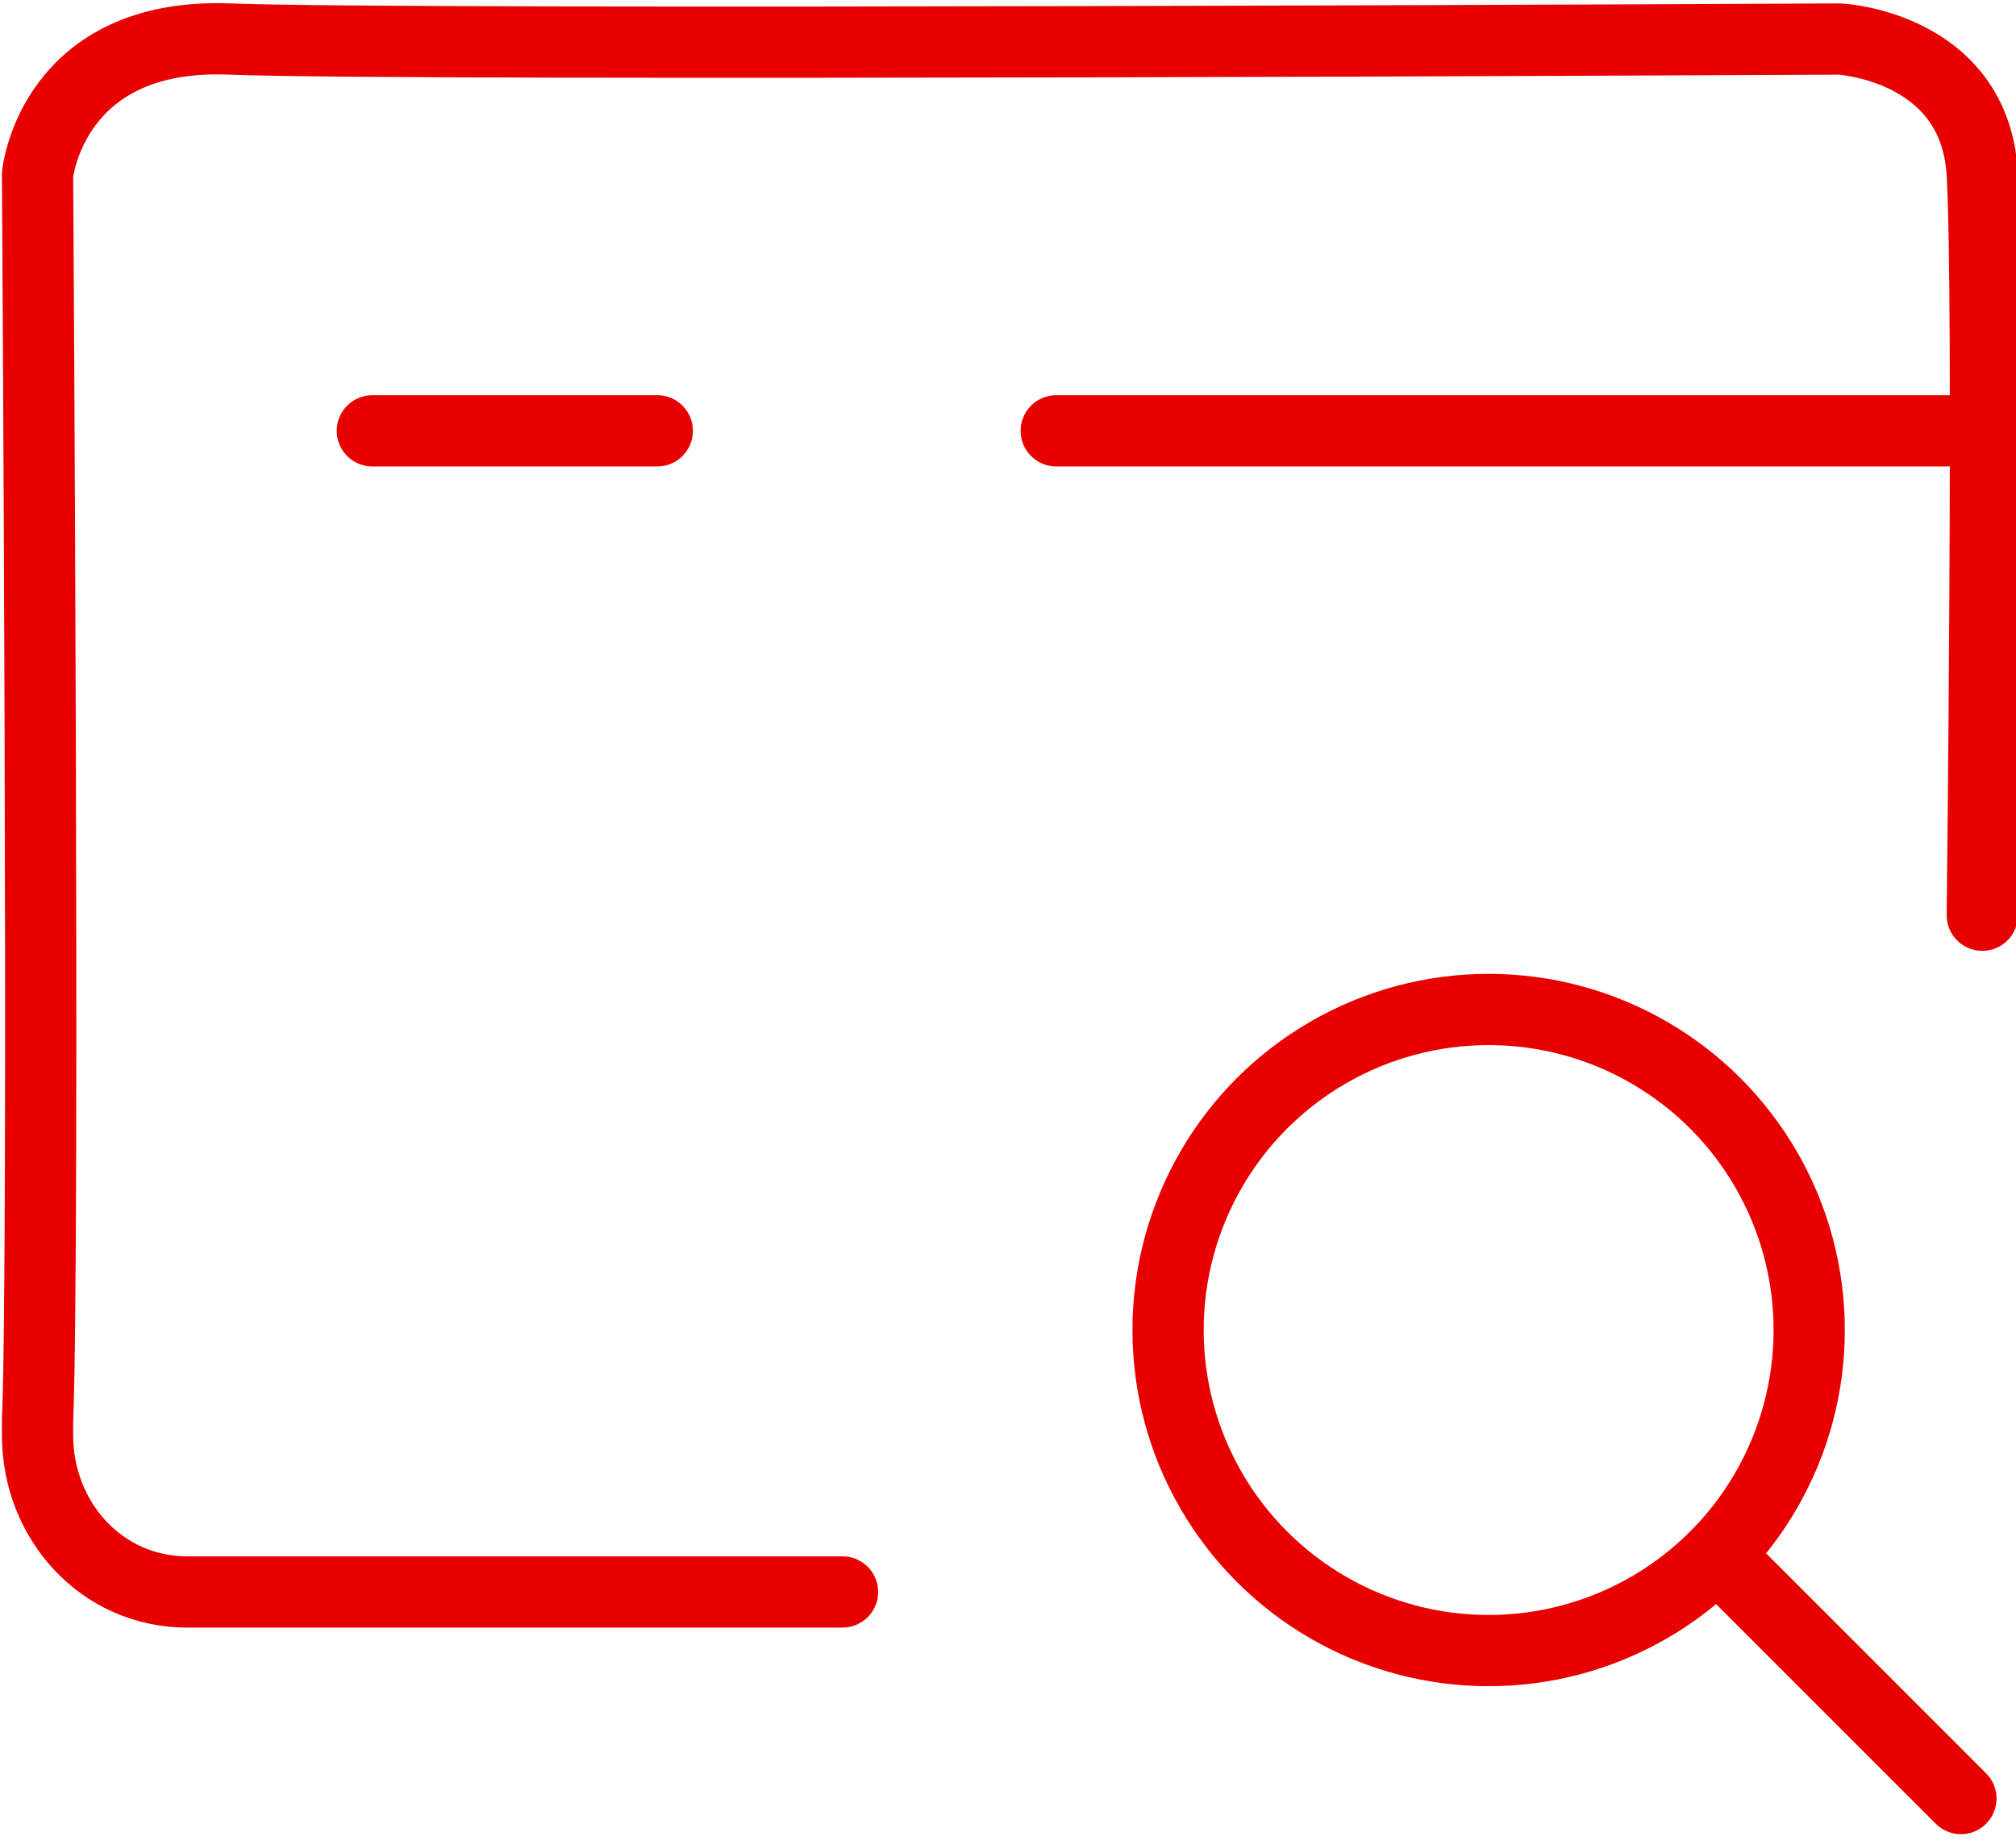 <?xml version="1.0" encoding="utf-8"?>
<!-- Generator: Adobe Illustrator 25.4.1, SVG Export Plug-In . SVG Version: 6.00 Build 0)  -->
<svg version="1.1" id="Layer_1" xmlns="http://www.w3.org/2000/svg" xmlns:xlink="http://www.w3.org/1999/xlink" x="0px" y="0px"
	 viewBox="0 0 28.3 25.9" style="enable-background:new 0 0 28.3 25.9;" xml:space="preserve">
<style type="text/css">
	.st0{fill:none;stroke:#E80000;stroke-linecap:round;stroke-linejoin:round;}
</style>
<g id="Group_10299" transform="translate(-3339.973 1336.748)">
	<path id="Path_14984" class="st0" d="M3351.8-1314.4h-9.2c-1.2,0-2.1-1-2.1-2.2c0-0.1,0-0.2,0-0.2c0.1-2.4,0-17.5,0-17.5
		s0.2-2,2.7-1.9s22.6,0,22.6,0s1.9,0.1,2,1.9s0,10.4,0,10.4"/>
	<path id="Path_14985" class="st0" d="M3367.7-1330.7h-12.9"/>
	<path id="Path_14986" class="st0" d="M3345.2-1330.7h4"/>
	<g id="Ellipse_545" transform="translate(8577.07 -23650.377)">
		<circle class="st0" cx="-5216.2" cy="22332.3" r="4.5"/>
	</g>
	<path id="Path_14987" class="st0" d="M3364.4-1314.6l3.1,3.1"/>
</g>
</svg>

